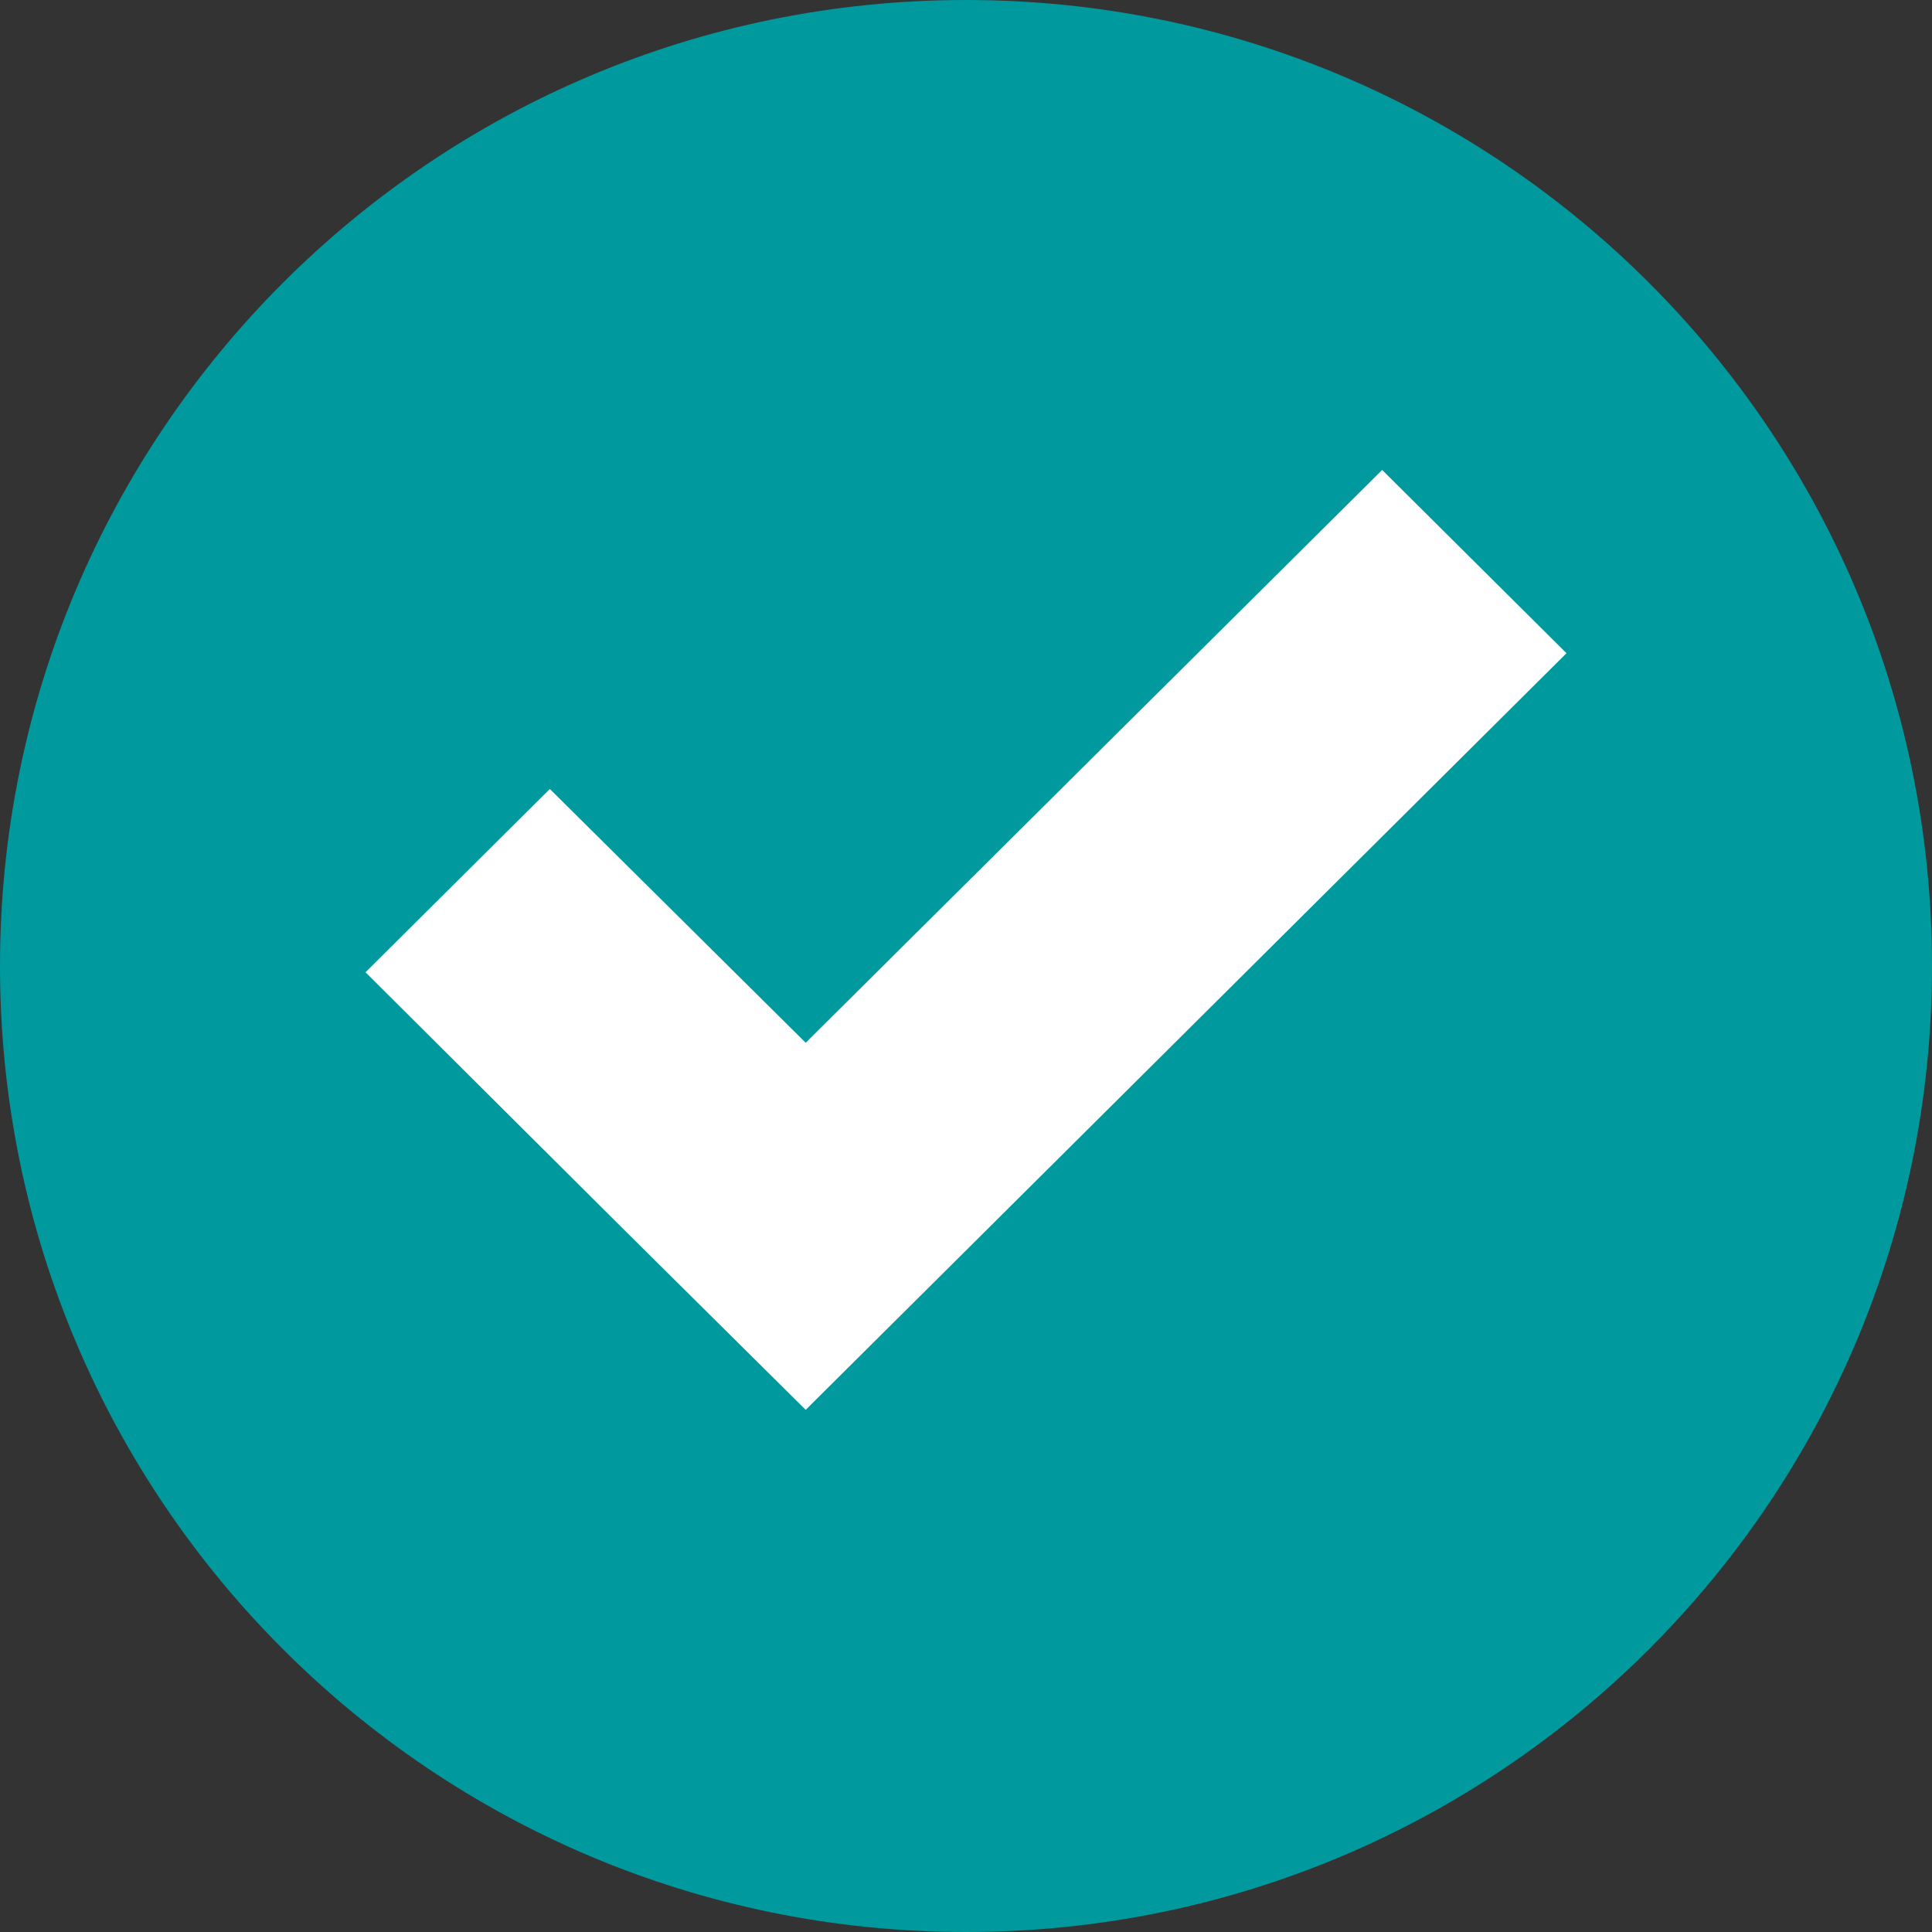 <?xml version="1.0" encoding="utf-8"?>
<!-- Generator: Adobe Illustrator 23.0.4, SVG Export Plug-In . SVG Version: 6.00 Build 0)  -->
<svg version="1.1" id="Layer_1" xmlns="http://www.w3.org/2000/svg" xmlns:xlink="http://www.w3.org/1999/xlink" x="0px" y="0px"
	 viewBox="0 0 37 37" style="enable-background:new 0 0 37 37;" xml:space="preserve">
<rect x="0" y="0" width="37" height="37" fill="#333333" stroke="none"/>
<style type="text/css">
	.st0{clip-path:url(#SVGID_2_);}
	.st1{clip-path:url(#SVGID_4_);fill:#00999D;}
	.st2{clip-path:url(#SVGID_6_);}
	.st3{clip-path:url(#SVGID_8_);fill:#008F8F;}
	.st4{clip-path:url(#SVGID_10_);}
	.st5{clip-path:url(#SVGID_12_);fill:#FFFFFF;}
	.st6{clip-path:url(#SVGID_14_);}
	.st7{clip-path:url(#SVGID_16_);fill:#00999D;}
	.st8{clip-path:url(#SVGID_18_);}
	.st9{clip-path:url(#SVGID_20_);fill:#008F8F;}
	.st10{clip-path:url(#SVGID_22_);}
	.st11{clip-path:url(#SVGID_24_);fill:#FFFFFF;}
	.st12{clip-path:url(#SVGID_26_);}
	.st13{clip-path:url(#SVGID_28_);fill:#00999D;}
	.st14{clip-path:url(#SVGID_30_);}
	.st15{clip-path:url(#SVGID_32_);fill:#FFFFFF;}
</style>
<g>
	<defs>
		<path id="SVGID_1_" d="M81.5-3287c0,10.22-8.28,18.5-18.5,18.5s-18.5-8.28-18.5-18.5s8.28-18.5,18.5-18.5S81.5-3297.22,81.5-3287"
			/>
	</defs>
	<clipPath id="SVGID_2_">
		<use xlink:href="#SVGID_1_"  style="overflow:visible;"/>
	</clipPath>
	<g class="st0">
		<defs>
			<rect id="SVGID_3_" x="-701.5" y="-4398.5" width="1440" height="8834"/>
		</defs>
		<clipPath id="SVGID_4_">
			<use xlink:href="#SVGID_3_"  style="overflow:visible;"/>
		</clipPath>
		<rect x="39.5" y="-3310.5" class="st1" width="47" height="47"/>
	</g>
</g>
<g>
	<defs>
		<polygon id="SVGID_5_" points="75.5,-3290.99 71.97,-3294.5 60.93,-3283.53 56.03,-3288.39 52.5,-3284.88 57.39,-3280.01 
			60.93,-3276.5 64.46,-3280.01 		"/>
	</defs>
	<clipPath id="SVGID_6_">
		<use xlink:href="#SVGID_5_"  style="overflow:visible;"/>
	</clipPath>
	<g class="st2">
		<defs>
			<rect id="SVGID_7_" x="-701.5" y="-4398.5" width="1440" height="8834"/>
		</defs>
		<clipPath id="SVGID_8_">
			<use xlink:href="#SVGID_7_"  style="overflow:visible;"/>
		</clipPath>
		<rect x="47.5" y="-3299.5" class="st3" width="33" height="28"/>
	</g>
</g>
<g>
	<defs>
		<polygon id="SVGID_9_" points="74.5,-3292.99 70.97,-3296.5 59.93,-3285.53 55.03,-3290.39 51.5,-3286.88 56.39,-3282.01 
			59.93,-3278.5 63.46,-3282.01 		"/>
	</defs>
	<clipPath id="SVGID_10_">
		<use xlink:href="#SVGID_9_"  style="overflow:visible;"/>
	</clipPath>
	<g class="st4">
		<defs>
			<rect id="SVGID_11_" x="-701.5" y="-4398.5" width="1440" height="8834"/>
		</defs>
		<clipPath id="SVGID_12_">
			<use xlink:href="#SVGID_11_"  style="overflow:visible;"/>
		</clipPath>
		<rect x="46.5" y="-3301.5" class="st5" width="33" height="28"/>
	</g>
</g>
<g>
	<defs>
		<path id="SVGID_13_" d="M81.5-3148c0,10.22-8.28,18.5-18.5,18.5s-18.5-8.28-18.5-18.5s8.28-18.5,18.5-18.5S81.5-3158.22,81.5-3148
			"/>
	</defs>
	<clipPath id="SVGID_14_">
		<use xlink:href="#SVGID_13_"  style="overflow:visible;"/>
	</clipPath>
	<g class="st6">
		<defs>
			<rect id="SVGID_15_" x="-701.5" y="-4259.5" width="1440" height="8834"/>
		</defs>
		<clipPath id="SVGID_16_">
			<use xlink:href="#SVGID_15_"  style="overflow:visible;"/>
		</clipPath>
		<rect x="39.5" y="-3171.5" class="st7" width="47" height="47"/>
	</g>
</g>
<g>
	<defs>
		<polygon id="SVGID_17_" points="75.5,-3151.99 71.97,-3155.5 60.93,-3144.53 56.03,-3149.39 52.5,-3145.88 57.39,-3141.01 
			60.93,-3137.5 64.46,-3141.01 		"/>
	</defs>
	<clipPath id="SVGID_18_">
		<use xlink:href="#SVGID_17_"  style="overflow:visible;"/>
	</clipPath>
	<g class="st8">
		<defs>
			<rect id="SVGID_19_" x="-701.5" y="-4259.5" width="1440" height="8834"/>
		</defs>
		<clipPath id="SVGID_20_">
			<use xlink:href="#SVGID_19_"  style="overflow:visible;"/>
		</clipPath>
		<rect x="47.5" y="-3160.5" class="st9" width="33" height="28"/>
	</g>
</g>
<g>
	<defs>
		<polygon id="SVGID_21_" points="74.5,-3153.99 70.97,-3157.5 59.93,-3146.53 55.03,-3151.39 51.5,-3147.88 56.39,-3143.01 
			59.93,-3139.5 63.46,-3143.01 		"/>
	</defs>
	<clipPath id="SVGID_22_">
		<use xlink:href="#SVGID_21_"  style="overflow:visible;"/>
	</clipPath>
	<g class="st10">
		<defs>
			<rect id="SVGID_23_" x="-701.5" y="-4259.5" width="1440" height="8834"/>
		</defs>
		<clipPath id="SVGID_24_">
			<use xlink:href="#SVGID_23_"  style="overflow:visible;"/>
		</clipPath>
		<rect x="46.5" y="-3162.5" class="st11" width="33" height="28"/>
	</g>
</g>
<g>
	<defs>
		<path id="SVGID_25_" d="M37,18.5C37,28.72,28.72,37,18.5,37S0,28.72,0,18.5S8.28,0,18.5,0S37,8.28,37,18.5"/>
	</defs>
	<clipPath id="SVGID_26_">
		<use xlink:href="#SVGID_25_"  style="overflow:visible;"/>
	</clipPath>
	<g class="st12">
		<defs>
			<rect id="SVGID_27_" x="-746" y="-1237" width="1440" height="8834"/>
		</defs>
		<clipPath id="SVGID_28_">
			<use xlink:href="#SVGID_27_"  style="overflow:visible;"/>
		</clipPath>
		<rect x="-5" y="-5" class="st13" width="47" height="47"/>
	</g>
</g>
<g>
	<defs>
		<polygon id="SVGID_29_" points="30,12.51 26.47,9 15.43,19.97 10.53,15.11 7,18.62 11.89,23.49 15.43,27 18.96,23.49 		"/>
	</defs>
	<clipPath id="SVGID_30_">
		<use xlink:href="#SVGID_29_"  style="overflow:visible;"/>
	</clipPath>
	<g class="st14">
		<defs>
			<rect id="SVGID_31_" x="-746" y="-1237" width="1440" height="8834"/>
		</defs>
		<clipPath id="SVGID_32_">
			<use xlink:href="#SVGID_31_"  style="overflow:visible;"/>
		</clipPath>
		<rect x="2" y="4" class="st15" width="33" height="28"/>
	</g>
</g>
</svg>

